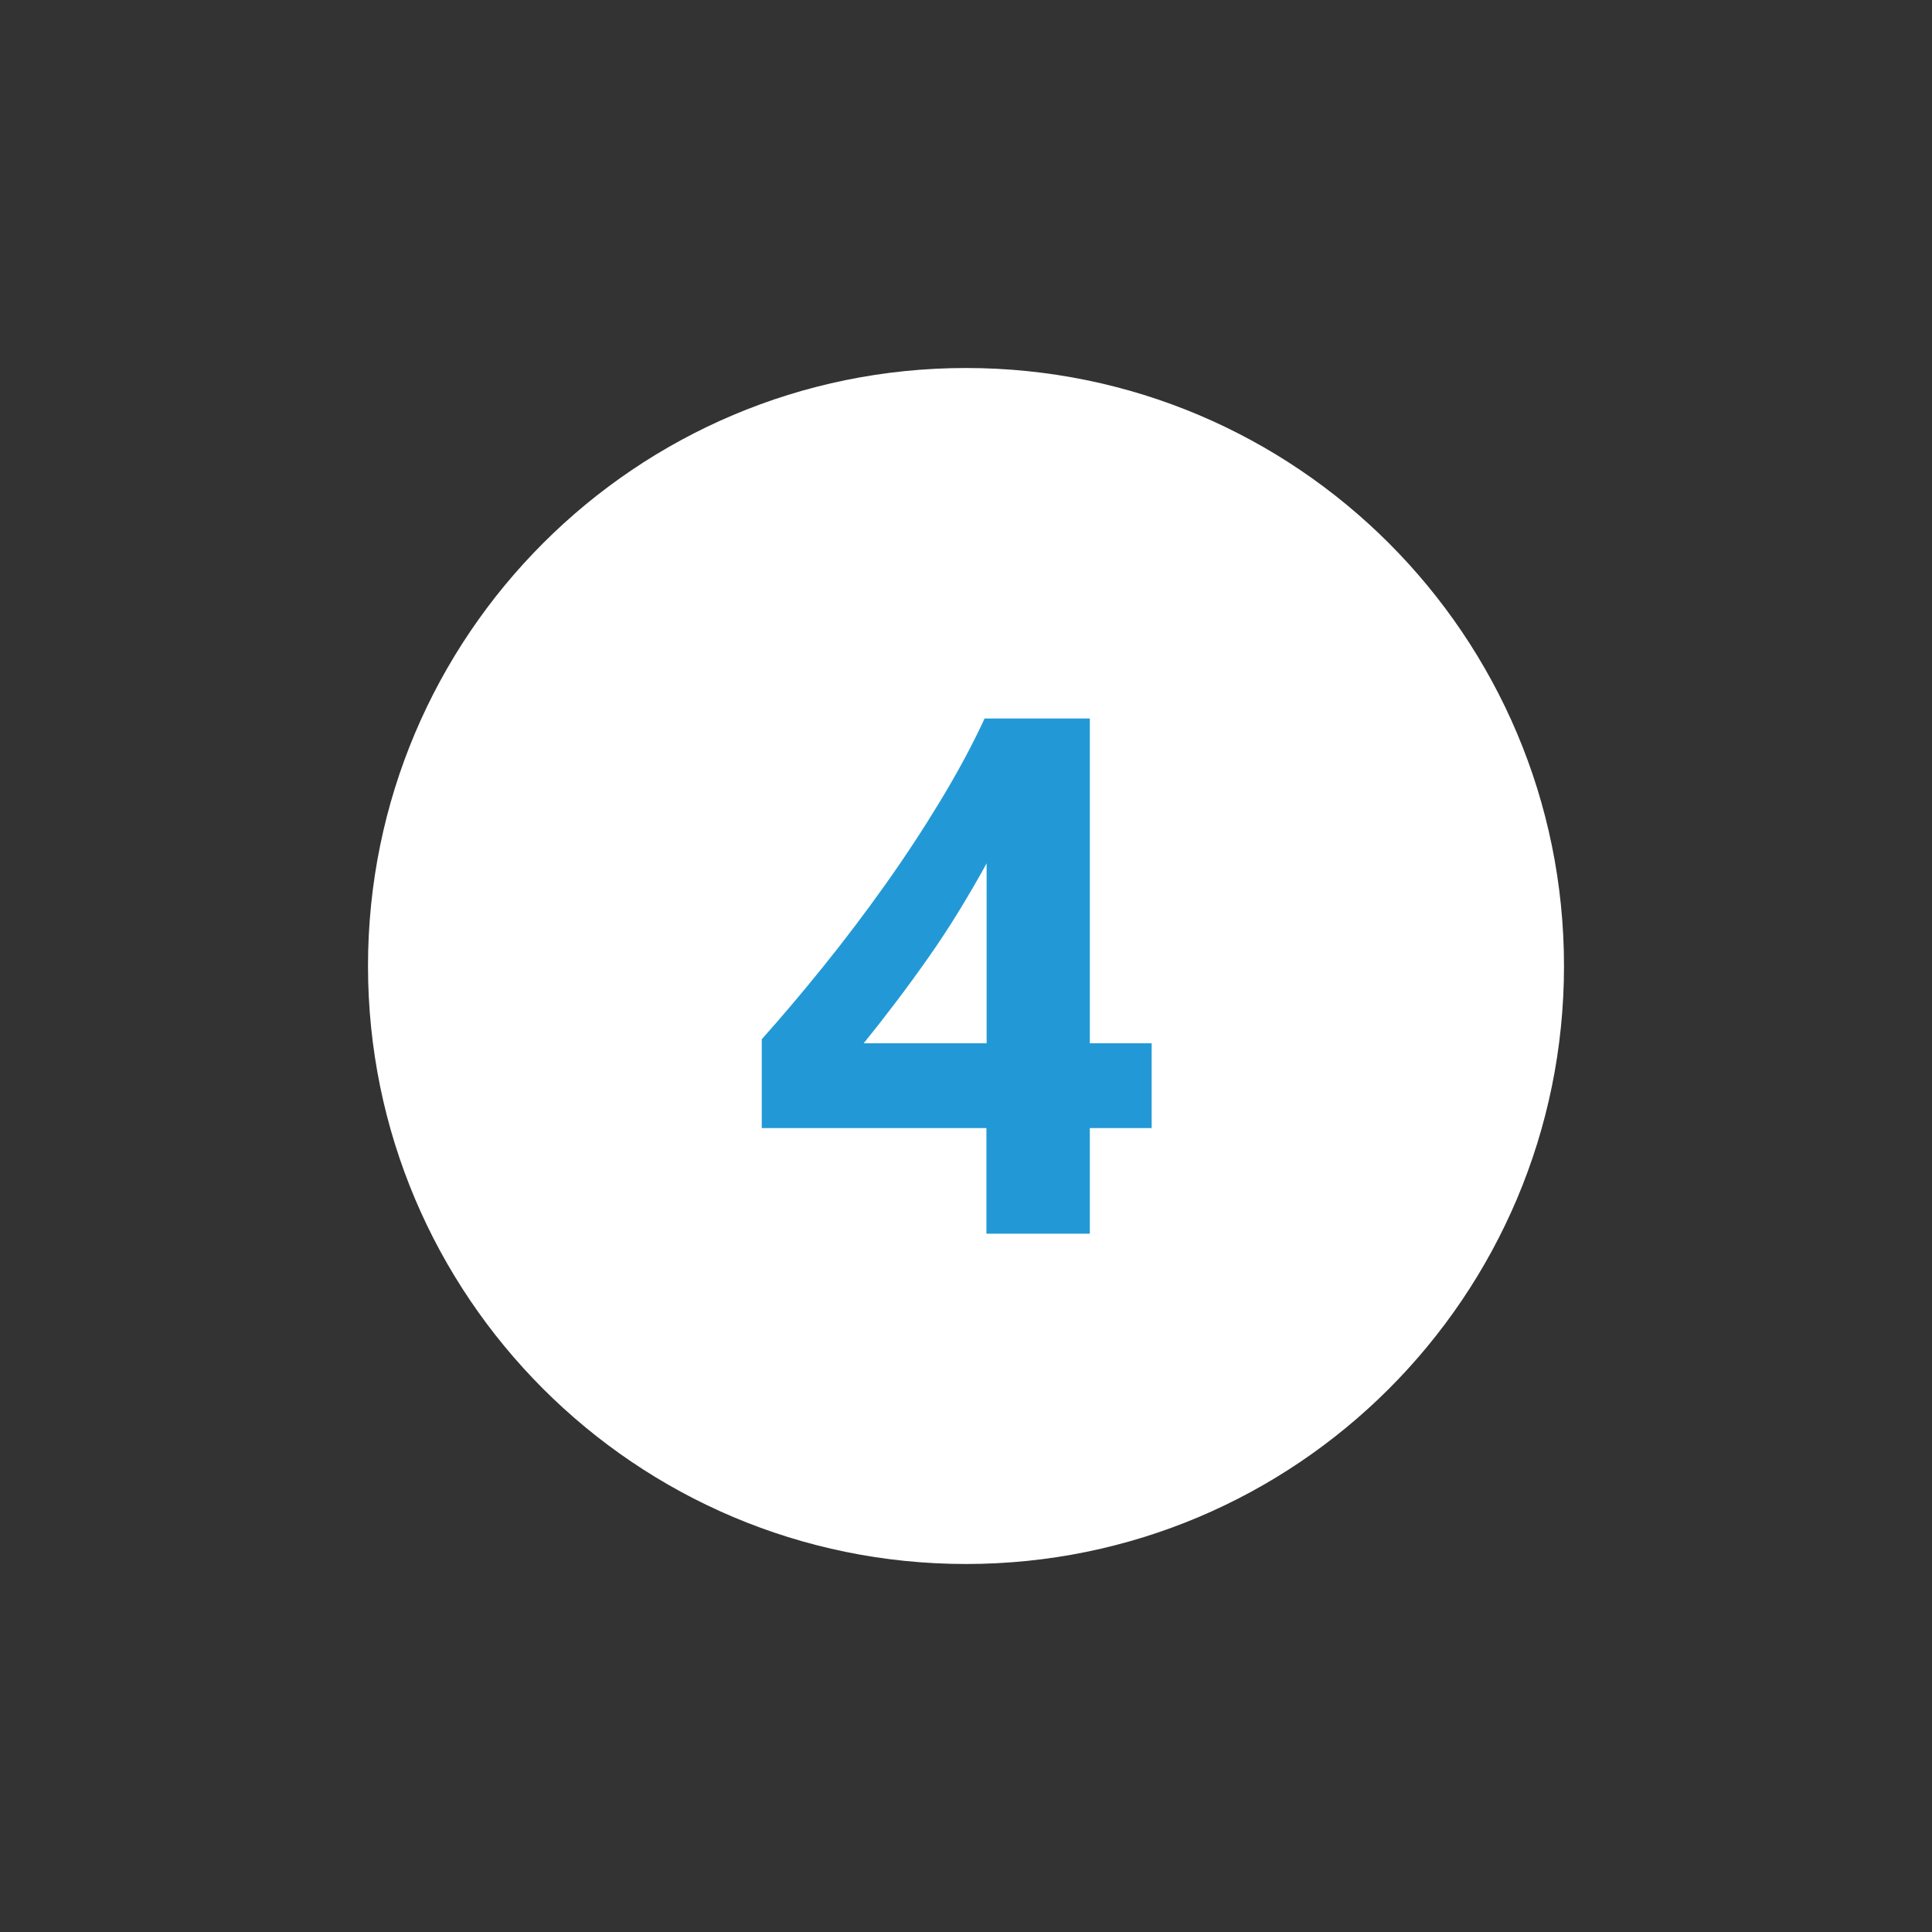 <?xml version="1.0" encoding="utf-8"?>
<!-- Generator: Adobe Illustrator 26.2.1, SVG Export Plug-In . SVG Version: 6.00 Build 0)  -->
<svg version="1.1" id="Laag_1" xmlns="http://www.w3.org/2000/svg" xmlns:xlink="http://www.w3.org/1999/xlink" x="0px" y="0px"
	 viewBox="0 0 105 105" style="enable-background:new 0 0 105 105;" xml:space="preserve">
<rect x="0" y="0" width="105" height="105" fill="#333333" stroke="none"/>
<style type="text/css">
	.st0{clip-path:url(#SVGID_00000127743780922167385090000004816016360849460655_);fill:#FFFFFF;}
	.st1{clip-path:url(#SVGID_00000127743780922167385090000004816016360849460655_);fill:#2299D6;}
</style>
<g>
	<defs>
		<rect id="SVGID_1_" width="105" height="105"/>
	</defs>
	<clipPath id="SVGID_00000134224798738700450640000015801935991853659544_">
		<use xlink:href="#SVGID_1_"  style="overflow:visible;"/>
	</clipPath>
	<path style="clip-path:url(#SVGID_00000134224798738700450640000015801935991853659544_);fill:#FFFFFF;" d="M52.5,85
		C70.45,85,85,70.45,85,52.5S70.45,20,52.5,20S20,34.55,20,52.5S34.55,85,52.5,85"/>
	<path style="clip-path:url(#SVGID_00000134224798738700450640000015801935991853659544_);fill:#2299D6;" d="M48.67,54.49
		c0.6-0.79,1.19-1.6,1.78-2.44s1.15-1.69,1.68-2.56c0.53-0.87,1.03-1.72,1.49-2.57v9.78h-6.68C47.49,56.02,48.07,55.28,48.67,54.49
		 M53.51,39.05c-0.65,1.41-1.44,2.88-2.37,4.42c-0.93,1.54-1.94,3.08-3.02,4.6c-1.08,1.52-2.2,3-3.36,4.44
		c-1.16,1.44-2.28,2.76-3.36,3.97v4.83h12.21v5.74h5.62v-5.74h3.36v-4.61h-3.36V39.05H53.51z"/>
</g>
</svg>
